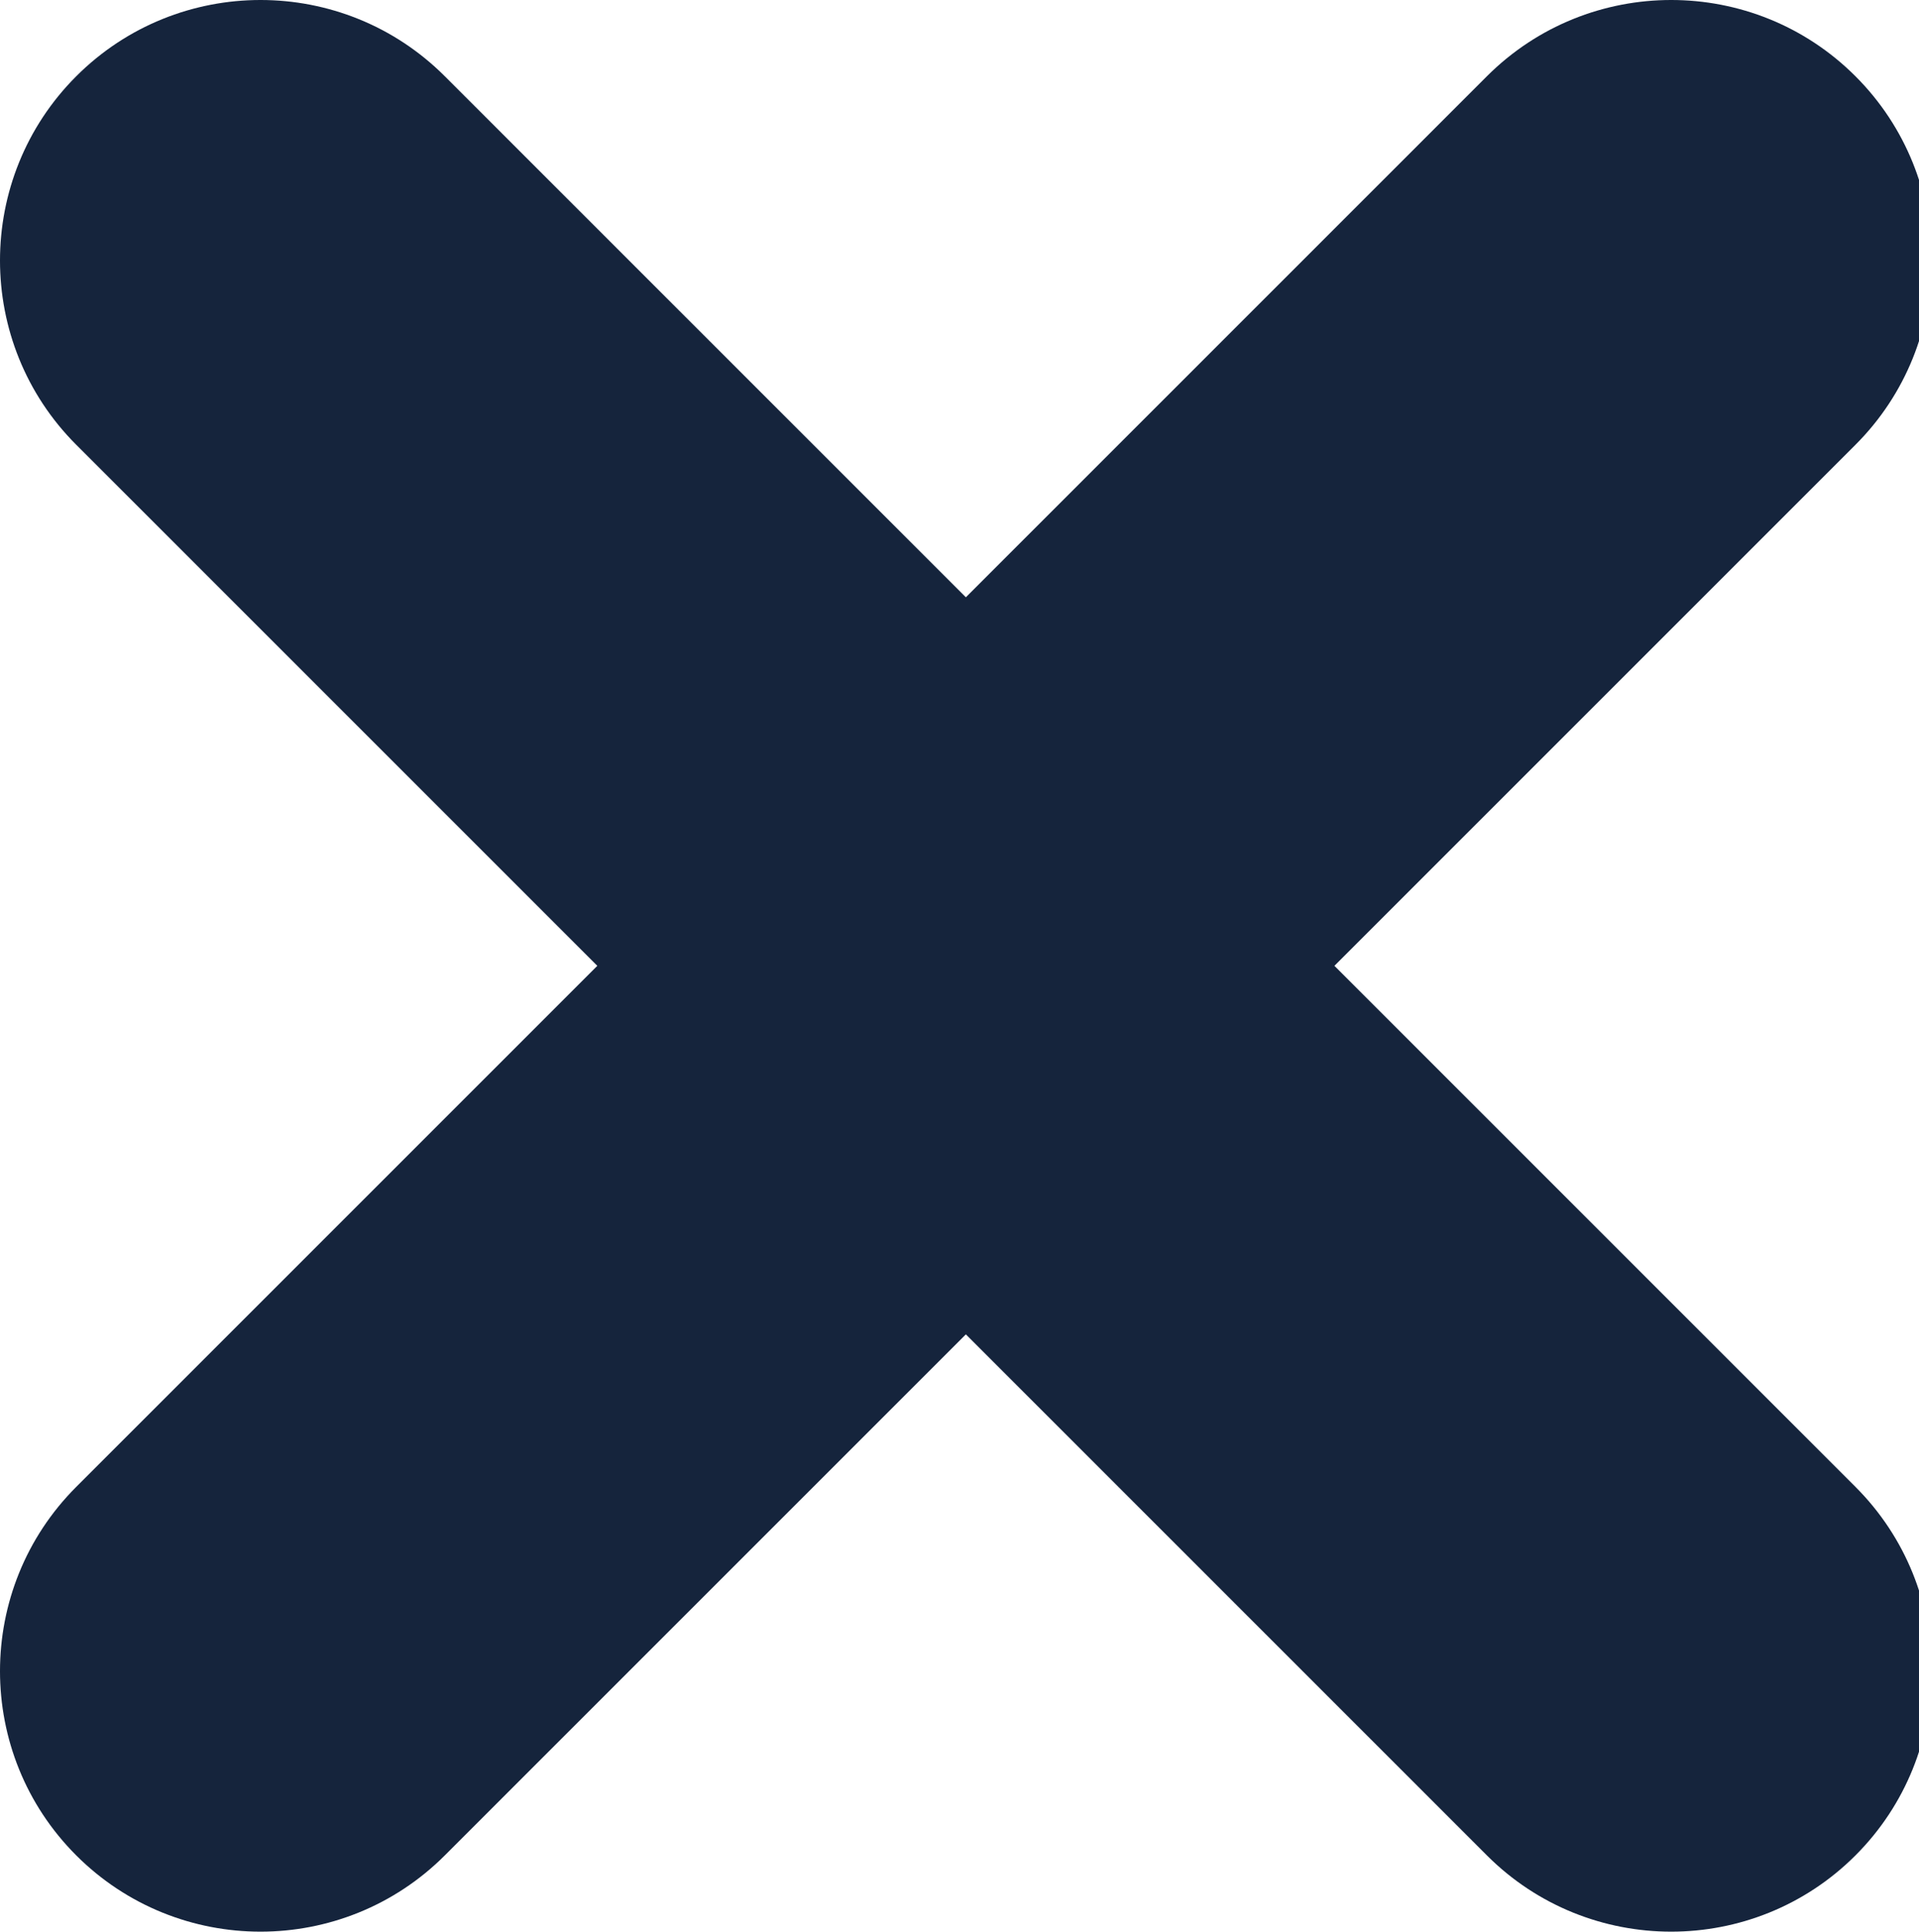 <?xml version="1.0" encoding="utf-8"?>
<!-- Generator: Adobe Illustrator 21.1.0, SVG Export Plug-In . SVG Version: 6.00 Build 0)  -->
<svg version="1.1" id="Capa_1" xmlns="http://www.w3.org/2000/svg" xmlns:xlink="http://www.w3.org/1999/xlink" x="0px" y="0px"
	 viewBox="0 0 15.1 15.2" style="enable-background:new 0 0 15.1 15.2;" xml:space="preserve">
<style type="text/css">
	.st0{fill:#15243C;}
</style>
<path class="st0" d="M11.7,0.6L7.6,4.7L3.5,0.6c-0.8-0.8-2.1-0.8-2.9,0c-0.8,0.8-0.8,2.1,0,2.9l4.1,4.1l-4.1,4.1
	c-0.8,0.8-0.8,2.1,0,2.9c0.8,0.8,2.1,0.8,2.9,0l4.1-4.1l4.1,4.1c0.8,0.8,2.1,0.8,2.9,0c0.8-0.8,0.8-2.1,0-2.9l-4.1-4.1l4.1-4.1
	c0.8-0.8,0.8-2.1,0-2.9C13.8-0.2,12.5-0.2,11.7,0.6z"/>
</svg>
